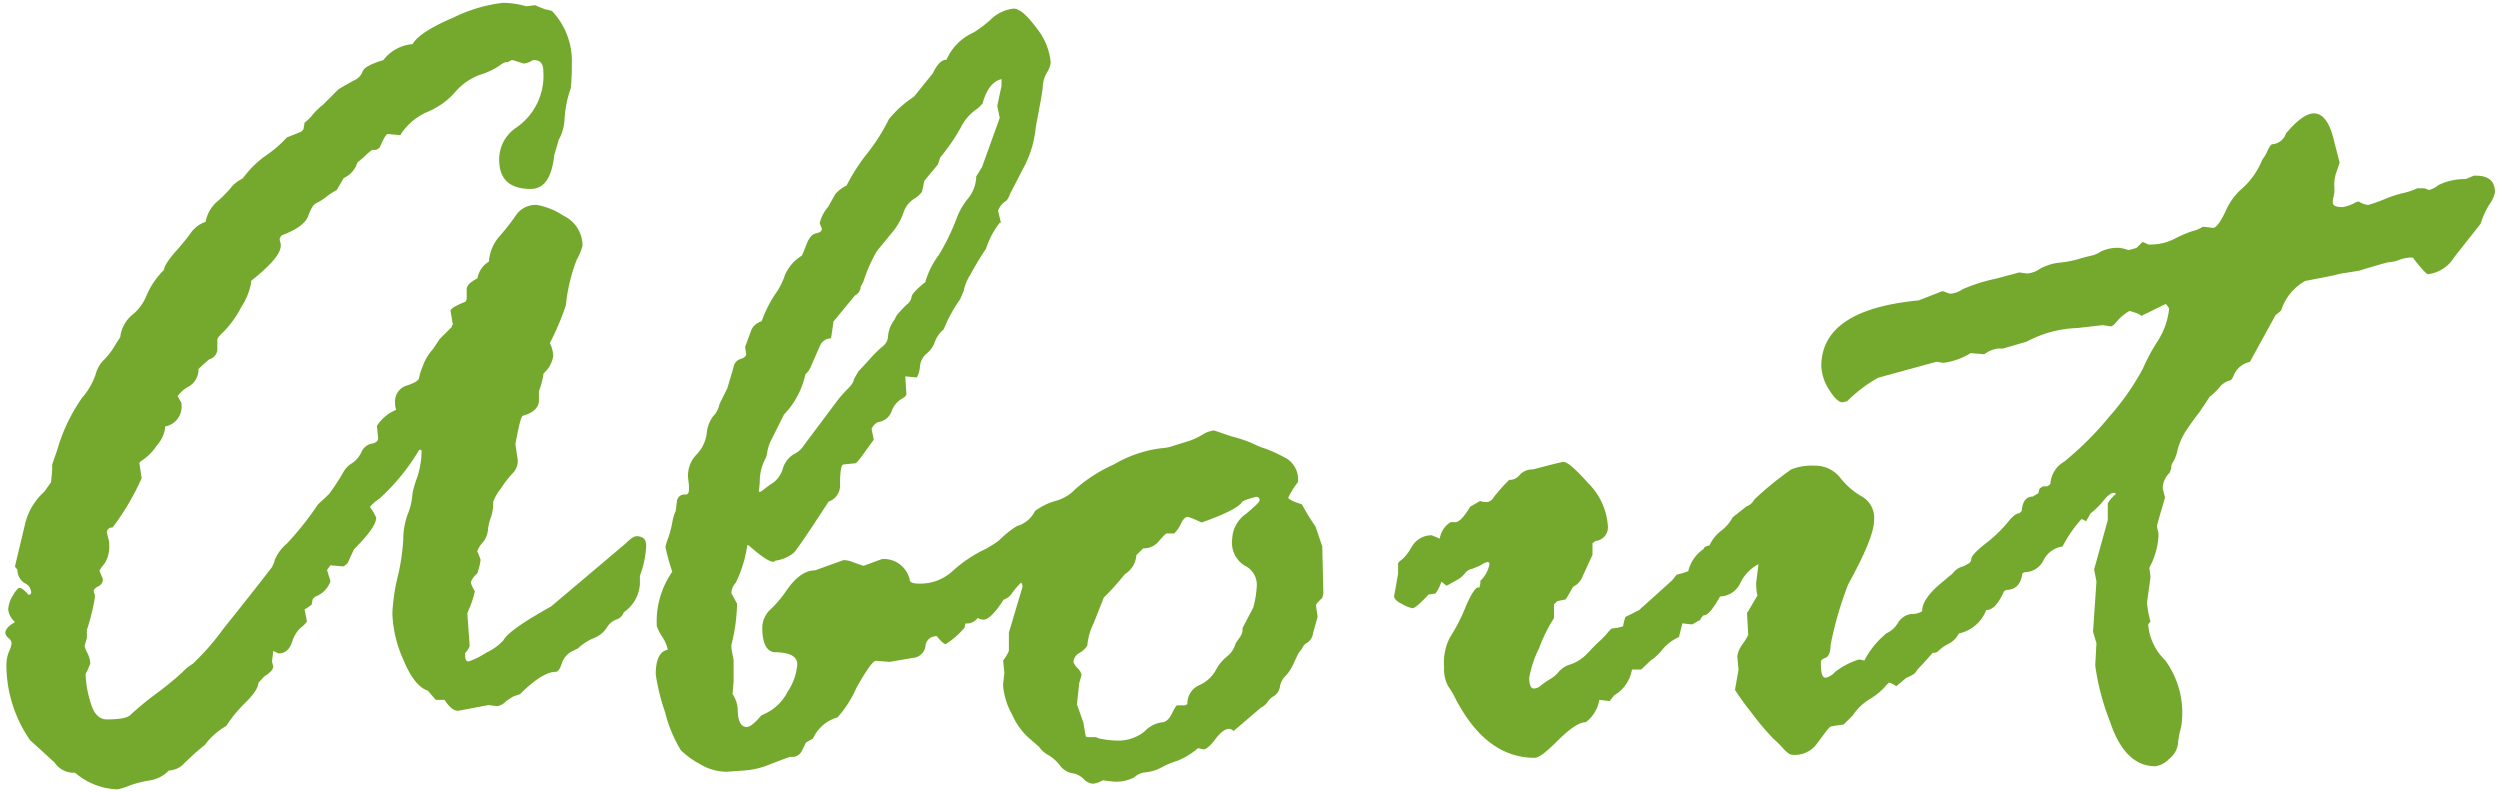 <svg xmlns="http://www.w3.org/2000/svg" width="183" height="58" viewBox="0 0 183 58"><defs><style>.cls-1{fill:#74a92d;}</style></defs><g id="レイヤー_1" data-name="レイヤー 1"><path class="cls-1" d="M3.74,35.29l.08-.93V34L4.2,32.9A12.78,12.78,0,0,1,6,29.13a5.11,5.11,0,0,0,1-1.72,2.26,2.26,0,0,1,.65-1.11,5.2,5.2,0,0,0,.82-1.11l.33-.51A2.49,2.49,0,0,1,9.74,23a3.38,3.38,0,0,0,1-1.41,5.91,5.91,0,0,1,1.27-1.84c0-.25.29-.7.86-1.36A14.16,14.16,0,0,0,14,17a2.22,2.22,0,0,1,1.05-.76,2.57,2.57,0,0,1,.83-1.47,9,9,0,0,0,1-1,2.39,2.39,0,0,1,.86-.69l.42-.51a7.07,7.07,0,0,1,1.4-1.25,8.82,8.82,0,0,0,1.44-1.26l1.05-.42.16-.17.09-.5a2.77,2.77,0,0,0,.58-.57,5,5,0,0,1,.76-.73l1.13-1.13c.46-.28.85-.5,1.17-.67a1.13,1.13,0,0,0,.61-.65c.09-.27.59-.54,1.51-.82a3,3,0,0,1,2.14-1.17c.33-.59,1.34-1.24,3-1.95A11.11,11.11,0,0,1,36.79.21a5.91,5.91,0,0,1,1.72.25l.67-.08c.11.06.38.17.8.33h.08L40.4.8a5.31,5.31,0,0,1,1.46,3.56c0,.59,0,1.29-.08,2.1a8.16,8.16,0,0,0-.46,2.34,3.35,3.35,0,0,1-.42,1.43l-.33,1.13c-.17,1.65-.75,2.47-1.72,2.47-1.54,0-2.31-.71-2.31-2.14a2.79,2.79,0,0,1,1.18-2.3A4.6,4.6,0,0,0,39.77,5.2c0-.53-.22-.8-.67-.8H39a1.36,1.36,0,0,1-.67.25l-.79-.25h-.09l-.33.17c-.06-.06-.26,0-.61.27a5.41,5.41,0,0,1-1.42.65,4.37,4.37,0,0,0-1.8,1.28,5.45,5.45,0,0,1-2,1.42,4.43,4.43,0,0,0-1.94,1.62s0,.08-.09.08l-.88-.08c-.11,0-.31.35-.59,1l-.25.16h-.29a3.43,3.43,0,0,0-.59.51l-.5.42a1.81,1.81,0,0,1-1,1.13l-.51.88a5.15,5.15,0,0,0-.77.5,3.75,3.75,0,0,1-.73.46c-.2.08-.39.4-.59.94s-.83,1-1.92,1.41a.47.47,0,0,0-.17.29,1.63,1.63,0,0,0,.08.34V18c0,.56-.72,1.41-2.17,2.56v.16a4.77,4.77,0,0,1-.71,1.74,7.56,7.56,0,0,1-1.24,1.76c-.35.32-.52.54-.52.65v.59a.79.79,0,0,1-.59.84c-.36.3-.62.54-.79.71a1.43,1.43,0,0,1-.71,1.28A2.31,2.31,0,0,0,13,29l.29.5v.17a1.47,1.47,0,0,1-1.21,1.55v.17a2.42,2.42,0,0,1-.61,1.23,3.84,3.84,0,0,1-1.11,1.11s-.11.06-.16.17L10.37,35a18,18,0,0,1-2.13,3.61c-.28,0-.42.18-.42.37l.17.68v.16a2.29,2.29,0,0,1-.36,1.47,1.87,1.87,0,0,0-.35.5l.25.59a.55.55,0,0,1-.34.54c-.22.12-.33.23-.33.34a.69.69,0,0,0,.08.25v.25a15.08,15.08,0,0,1-.58,2.35v.59l-.17.58a2.27,2.27,0,0,0,.21.53,1.83,1.83,0,0,1,.21.77l-.25.59a.32.32,0,0,0-.09.25,7.56,7.56,0,0,0,.36,2c.23.83.63,1.24,1.19,1.24.95,0,1.53-.11,1.74-.34a22.41,22.41,0,0,1,1.8-1.49,23.4,23.4,0,0,0,2-1.63,3.34,3.34,0,0,1,.75-.61A18.44,18.44,0,0,0,16.37,46q2-2.49,3.52-4.46a1.92,1.92,0,0,0,.23-.57A3.14,3.14,0,0,1,21,39.79a22.91,22.91,0,0,0,2.28-2.87l.8-.75a15.17,15.17,0,0,0,1.06-1.62,1.7,1.7,0,0,1,.61-.63,2,2,0,0,0,.71-.83,1,1,0,0,1,.74-.61q.48-.09.48-.42l-.09-.88A3,3,0,0,1,29,30a1.26,1.26,0,0,1-.08-.5,1.21,1.21,0,0,1,.86-1.28c.57-.18.87-.37.9-.56a3.42,3.42,0,0,1,.21-.72l.13-.33a3.59,3.59,0,0,1,.67-1.05l.5-.75.88-.88a.27.27,0,0,1,.08-.17l-.17-1c0-.17.37-.39,1.09-.67l.09-.17v-.76c0-.25.26-.51.79-.79a1.76,1.76,0,0,1,.84-1.22,3.1,3.1,0,0,1,.78-1.86,16,16,0,0,0,1.21-1.55A1.73,1.73,0,0,1,39.28,15a5.06,5.06,0,0,1,1.95.78A2.43,2.43,0,0,1,42.64,18a4.07,4.07,0,0,1-.42,1,12.85,12.85,0,0,0-.8,3.35,19,19,0,0,1-1.17,2.76,2.49,2.49,0,0,1,.25.92,2.1,2.1,0,0,1-.71,1.3,6,6,0,0,1-.34,1.3v.67c0,.53-.39.91-1.17,1.13-.08,0-.2.35-.34,1s-.21,1.06-.21,1.11l.17,1.13a1.29,1.29,0,0,1-.33.93,7.41,7.41,0,0,0-.9,1.15,3.31,3.31,0,0,0-.57,1,3.12,3.12,0,0,1-.17,1.13,3.29,3.29,0,0,0-.21.9,1.69,1.69,0,0,1-.37.91,2.06,2.06,0,0,0-.42.67,3.9,3.9,0,0,1,.25.62,4.45,4.45,0,0,1-.25,1c-.31.28-.46.52-.46.71a3.44,3.44,0,0,0,.29.59,7,7,0,0,1-.46,1.38l-.09.25.17,2.39a1.54,1.54,0,0,1-.33.5V48c0,.28.08.42.25.42a5.77,5.77,0,0,0,1.3-.65,3.92,3.92,0,0,0,1.25-.9c.26-.5,1.41-1.32,3.48-2.47l5.46-4.61c.36-.36.63-.54.79-.54.48,0,.72.22.72.67a6.77,6.77,0,0,1-.46,2.22v.63a2.72,2.72,0,0,1-1.18,2.05.85.85,0,0,1-.57.54,1.39,1.39,0,0,0-.69.61,1.93,1.93,0,0,1-.94.74,3.82,3.82,0,0,0-1.15.75l-.34.17a1.5,1.5,0,0,0-.84.92c-.14.42-.29.63-.46.63-.64,0-1.51.54-2.6,1.63l-.5.17-.51.33a1.13,1.13,0,0,1-.67.38l-.63-.08-2.22.42c-.33,0-.66-.27-1-.8H31.9l-.58-.67q-1-.33-1.8-2.28a9,9,0,0,1-.8-3.38,14.13,14.13,0,0,1,.4-2.72,15,15,0,0,0,.4-2.72,5.28,5.28,0,0,1,.33-1.83,4.55,4.55,0,0,0,.34-1.48A6.62,6.62,0,0,1,30.52,35a6.31,6.31,0,0,0,.34-2c0-.06-.06-.08-.17-.08a15.39,15.39,0,0,1-2.94,3.6,2.78,2.78,0,0,0-.67.59,4,4,0,0,1,.46.79c0,.45-.54,1.22-1.63,2.31l-.46,1c-.17.17-.28.25-.34.25l-.92-.08-.25.34.25.83a1.86,1.86,0,0,1-1.13,1.13l-.17.17-.08.42-.42.29a.08.08,0,0,0-.09.09l.17.84a2.17,2.17,0,0,1-.48.48A2.32,2.32,0,0,0,21.38,47c-.19.56-.52.83-1,.83L20,47.65H20l-.09.79.09.34c0,.22-.23.47-.67.75l-.42.46c0,.34-.32.82-.95,1.45a9.85,9.85,0,0,0-1.4,1.7A5.15,5.15,0,0,0,15,54.52,20.38,20.38,0,0,0,13.36,56a1.6,1.6,0,0,1-1,.4,2.44,2.44,0,0,1-1.42.73,7.69,7.69,0,0,0-1.53.4,3.89,3.89,0,0,1-.82.25,5,5,0,0,1-3.1-1.22A1.66,1.66,0,0,1,4,55.82l-1.8-1.64A9.68,9.68,0,0,1,.47,48.69a2.65,2.65,0,0,1,.19-1,1.82,1.82,0,0,0,.19-.61.59.59,0,0,0-.23-.38.57.57,0,0,1-.23-.37c0-.26.24-.52.71-.8a1.42,1.42,0,0,1-.5-.92,2.17,2.17,0,0,1,.33-1c.23-.39.4-.58.51-.58s.3.14.58.42c0,0,0,.08.09.08a.15.15,0,0,0,.17-.17.76.76,0,0,0-.47-.67,1.18,1.18,0,0,1-.54-1c-.11-.11-.17-.2-.17-.25l.76-3.19A4.57,4.57,0,0,1,3.24,36Z"/><path class="cls-1" d="M59,54.35l-.29.59a.79.79,0,0,1-.84.46c-.06,0-.52.17-1.39.5a6.08,6.08,0,0,1-2.13.51l-1.13.08a3.78,3.78,0,0,1-2-.57,6.13,6.13,0,0,1-1.38-1,9.86,9.86,0,0,1-1.15-2.77A15.28,15.28,0,0,1,48,49.37c0-1.09.29-1.7.88-1.81a2.66,2.66,0,0,0-.4-.94,4.09,4.09,0,0,1-.4-.77,6.36,6.36,0,0,1,1.13-4,17.32,17.32,0,0,1-.5-1.8,4.25,4.25,0,0,1,.21-.69,7.65,7.65,0,0,0,.29-1.11,3.11,3.11,0,0,1,.25-.84l.09-.71a.55.55,0,0,1,.63-.5c.16,0,.25-.12.25-.34V35.5L50.37,35a2.19,2.19,0,0,1,.59-1.7,2.71,2.71,0,0,0,.77-1.55,2.46,2.46,0,0,1,.47-1.28,1.65,1.65,0,0,0,.46-.88l.58-1.17.46-1.55a.72.72,0,0,1,.5-.59c.28-.08.42-.21.42-.37l-.08-.51c.22-.58.37-1,.46-1.25a1.17,1.17,0,0,1,.75-.63,9.42,9.42,0,0,1,1-2,4.85,4.85,0,0,0,.69-1.34,3.06,3.06,0,0,1,1.26-1.47c.05-.11.17-.4.35-.86s.41-.72.69-.77.42-.17.42-.34L60,16.34a2.87,2.87,0,0,1,.63-1.21l.51-.92a2.58,2.58,0,0,1,.83-.63,14.07,14.07,0,0,1,1.51-2.35,14,14,0,0,0,1.59-2.51A7.89,7.89,0,0,1,66.9,7.08l1.38-1.71c.33-.7.67-1,1-1a3.94,3.94,0,0,1,2-2,9.14,9.14,0,0,0,1.2-.9A2.85,2.85,0,0,1,74.19.63c.44,0,1,.49,1.72,1.47a4.63,4.63,0,0,1,1,2.47,1.69,1.69,0,0,1-.27.73,2.33,2.33,0,0,0-.31,1c0,.35-.2,1.33-.51,3A7.94,7.94,0,0,1,75.07,12l-1.13,2.18c-.12.33-.24.53-.38.58a1.41,1.41,0,0,0-.5.67l.21.88h-.09a6,6,0,0,0-1,1.89,22,22,0,0,0-1.15,1.91,3.42,3.42,0,0,0-.49,1.19l-.25.59a10.63,10.63,0,0,0-1.21,2.22,2.11,2.11,0,0,0-.65.92,1.92,1.92,0,0,1-.61.86,1.37,1.37,0,0,0-.48.94,1.88,1.88,0,0,1-.23.8l-.84-.08v.08l.08,1.21c0,.12-.13.24-.39.38a1.74,1.74,0,0,0-.7.9,1.21,1.21,0,0,1-1,.78,1,1,0,0,0-.46.5l.16.8c-.05.05-.27.35-.65.88s-.6.81-.69.83l-.88.09c-.17,0-.25.54-.25,1.47a1.24,1.24,0,0,1-.84,1.25c-1.45,2.24-2.3,3.48-2.53,3.73a2.66,2.66,0,0,1-1.36.59s-.06.08-.17.08c-.28,0-.88-.4-1.8-1.21H54.7a9.08,9.08,0,0,1-.85,2.76,1.09,1.09,0,0,0-.31.76l.41.75v.13a13.09,13.09,0,0,1-.41,2.89v.25l.16.88v1.55l-.08.92A2.19,2.19,0,0,1,54,51.88c0,.89.22,1.34.67,1.34q.33,0,1.05-.84l.5-.25a3.51,3.51,0,0,0,1.44-1.51,4.07,4.07,0,0,0,.7-2c0-.59-.58-.88-1.72-.88q-.84-.16-.84-1.8a1.85,1.85,0,0,1,.63-1.36,8.61,8.61,0,0,0,1.09-1.28c.67-1,1.38-1.55,2.14-1.55L61.74,41a1.79,1.79,0,0,1,.65.13c.21.08.48.18.82.29.89-.33,1.35-.5,1.38-.5a1.94,1.94,0,0,1,2,1.51c0,.19.22.29.67.29a3.48,3.48,0,0,0,2.45-.9,9.73,9.73,0,0,1,2.1-1.47,8.24,8.24,0,0,0,1.8-1.17c.46-.4.75-.61.86-.61h.63c.05,0,.22-.18.5-.54a1.87,1.87,0,0,1,1.55-.55c.28,0,.42.12.42.34,0,1.48-.22,2.35-.65,2.62a5.94,5.94,0,0,0-1.57,1.82l-.46.25a5.55,5.55,0,0,0-.76.84,1.27,1.27,0,0,1-.67.55c-.64,1-1.13,1.46-1.46,1.46a1.06,1.06,0,0,1-.57-.21,1.13,1.13,0,0,0-.4-.21c-.16,0-.3.34-.42,1a6.18,6.18,0,0,1-1.38,1.21c-.11,0-.31-.16-.59-.5,0,0,0-.08-.08-.08a.79.79,0,0,0-.82.75,1,1,0,0,1-.94.84l-1.68.29-1-.08c-.22,0-.7.68-1.44,2a8.21,8.21,0,0,1-1.37,2.14,2.83,2.83,0,0,0-1.8,1.55ZM73.31,6.29v-.5c-.65.16-1.11.76-1.39,1.8l-.33.33a3.6,3.6,0,0,0-1.26,1.41,13.88,13.88,0,0,1-1.51,2.2l-.16.5-1,1.21-.17.8a2.12,2.12,0,0,1-.62.54,1.88,1.88,0,0,0-.74,1,4.63,4.63,0,0,1-.92,1.55c-.49.6-.82,1-1,1.22a10.59,10.59,0,0,0-1,2.24L63,21a.74.74,0,0,1-.42.63L61,23.55c0,.11-.06.52-.17,1.22a.87.87,0,0,0-.79.5l-.68,1.55a1.62,1.62,0,0,1-.41.59,6,6,0,0,1-1.56,2.93l-1,2a3.24,3.24,0,0,0-.25.92l-.08.25A3.63,3.63,0,0,0,55.62,35c0,.11,0,.46-.08,1h.08c.06,0,.17-.07.34-.21a7.11,7.11,0,0,1,.67-.48,2,2,0,0,0,.67-1,1.82,1.82,0,0,1,.82-1.07,1.7,1.7,0,0,0,.73-.65l2.51-3.35a8.37,8.37,0,0,1,.7-.78c.29-.29.44-.52.44-.69l.33-.58c.17-.17.45-.48.86-.93a8.33,8.33,0,0,1,.94-.92,1,1,0,0,0,.38-.79,2.31,2.31,0,0,1,.46-1.14l.17-.33a9.25,9.25,0,0,1,.75-.8.87.87,0,0,0,.34-.54c0-.2.35-.56,1-1.09a6.2,6.2,0,0,1,1-2A16.15,16.15,0,0,0,70,16.05a5.06,5.06,0,0,1,.9-1.57,2.63,2.63,0,0,0,.56-1.57l.42-.67,1.3-3.61L73,7.75Z"/><path class="cls-1" d="M92.3,51.8l-2,1.71a.47.47,0,0,0-.33-.16c-.28,0-.63.25-1,.75s-.69.75-.86.75l-.42-.08a5.45,5.45,0,0,1-1.51.92,6.44,6.44,0,0,0-1.11.46,3.1,3.1,0,0,1-1.18.38,1.37,1.37,0,0,0-.85.36,2.72,2.72,0,0,1-1.64.31l-.67-.08a2.25,2.25,0,0,1-.71.25A1.08,1.08,0,0,1,79.3,57a1.42,1.42,0,0,0-.81-.4,1.41,1.41,0,0,1-.91-.58,3,3,0,0,0-.86-.76,1.81,1.81,0,0,1-.65-.58l-.58-.51a4.88,4.88,0,0,1-1.39-1.84,5.25,5.25,0,0,1-.67-2.09v-.17l.09-.8-.09-.92a2.86,2.86,0,0,0,.42-.71V46.31l1-3.36c0-.14-.06-.32-.34-.54a1.68,1.68,0,0,1-.84.75.85.85,0,0,0-.57.59c-.09.31-.26.46-.48.46L72.12,44a5.67,5.67,0,0,0-.38.86,1,1,0,0,1-1,.78c-.51,0-.76-.2-.76-.59l.08-.75-.25-1.05A3.33,3.33,0,0,1,70.47,42a2.54,2.54,0,0,1,1.24-1.13,1.63,1.63,0,0,0,1-.8,6.26,6.26,0,0,1,1.75-1.57,2.09,2.09,0,0,0,1.3-1.09,4.55,4.55,0,0,1,1.53-.75,3.13,3.13,0,0,0,1.43-.86A11,11,0,0,1,81.53,34,9.07,9.07,0,0,1,85,32.81a3.1,3.1,0,0,0,.93-.19L87,32.29a5.17,5.17,0,0,0,1-.46,1.93,1.93,0,0,1,.88-.32l1.22.42a10.47,10.47,0,0,1,1.64.55,4.3,4.3,0,0,0,.86.35,11.16,11.16,0,0,1,1.59.74,1.79,1.79,0,0,1,.82,1.72,6.71,6.71,0,0,0-.71,1.13c0,.11.32.28,1,.5.23.42.56,1,1,1.63L96.79,40l.08,3.44-.08.33c-.31.28-.46.46-.46.55l.12.83-.33,1.18a1,1,0,0,1-.42.71.77.77,0,0,0-.38.42l-.25.33c-.06.09-.17.33-.36.74a3.18,3.18,0,0,1-.6.94,1.39,1.39,0,0,0-.42.8,1,1,0,0,1-.42.67,1.3,1.3,0,0,0-.48.44A1.27,1.27,0,0,1,92.3,51.8Zm-13,1.08.17,1,.08.08h.67l.21.09a7.08,7.08,0,0,0,1.26.16,3.09,3.09,0,0,0,2.07-.65A2.21,2.21,0,0,1,85,52.88c.31,0,.56-.2.77-.62s.34-.63.4-.63h.58l.17-.09a1.43,1.43,0,0,1,.86-1.38A2.59,2.59,0,0,0,89,49.05a3.12,3.12,0,0,1,.82-1,1.76,1.76,0,0,0,.62-.94l.34-.5a.9.9,0,0,0,.17-.63l.79-1.51A7.34,7.34,0,0,0,92,42.79a1.55,1.55,0,0,0-.9-1.39,2,2,0,0,1-.9-2,2.33,2.33,0,0,1,1-1.78c.65-.54,1-.87,1-1a.22.22,0,0,0-.25-.25,5.06,5.06,0,0,0-1,.33c-.2.39-1.19.91-3,1.55a7.42,7.42,0,0,0-1-.42q-.26,0-.51.51a2.13,2.13,0,0,1-.5.71h-.54c-.06,0-.24.18-.55.54a1.43,1.43,0,0,1-1.17.55l-.5.5a1.75,1.75,0,0,1-.83,1.38l-.46.55c-.28.33-.64.73-1.09,1.17l-.75,1.89a4.63,4.63,0,0,0-.46,1.63,1.65,1.65,0,0,1-.57.53.8.8,0,0,0-.44.69,1.39,1.39,0,0,0,.29.42,1,1,0,0,1,.3.5L79,50l-.17,1.55Z"/><path class="cls-1" d="M104.8,39.18l.59.25a1.72,1.72,0,0,1,.8-1.21h.34c.28,0,.64-.38,1.09-1.13l.72-.42a1.26,1.26,0,0,0,.5.08.61.61,0,0,0,.48-.33,13.42,13.42,0,0,1,1.16-1.3h.17a1,1,0,0,0,.61-.38,1.27,1.27,0,0,1,.95-.38l1.43-.37c.45-.11.7-.17.75-.17.26-.08.87.43,1.85,1.53a4.9,4.9,0,0,1,1.46,3.2,1,1,0,0,1-.92,1.05l-.21.17v.84l-.71,1.55a1.4,1.4,0,0,1-.71.79c-.25.45-.43.76-.55.93L114,44l-.25.25v1a11.33,11.33,0,0,0-1.09,2.2,8,8,0,0,0-.72,2.16c0,.53.12.79.34.79a.78.78,0,0,0,.5-.21,6.53,6.53,0,0,1,.69-.48,2.19,2.19,0,0,0,.65-.56,1.84,1.84,0,0,1,.88-.53,3.06,3.06,0,0,0,1.26-.86c.39-.42.67-.69.84-.84a4.93,4.93,0,0,0,.54-.56c.2-.24.32-.36.38-.36a3.06,3.06,0,0,0,.79-.16,3.86,3.86,0,0,1,.17-.68l1-.5,2.42-2.18.34-.42a5.11,5.11,0,0,0,.84-.25,2.74,2.74,0,0,1,1.13-1.63c0-.11.14-.2.42-.25a2.87,2.87,0,0,1,.85-1.07,3.16,3.16,0,0,0,.86-1l1-.79a1.05,1.05,0,0,0,.58-.51,24,24,0,0,1,2.7-2.2,4,4,0,0,1,1.7-.27,2.32,2.32,0,0,1,1.9.9,5.35,5.35,0,0,0,1.6,1.37,1.8,1.8,0,0,1,.86,1.75q0,1.23-1.89,4.66A26,26,0,0,0,134,47.21c0,.54-.15.86-.37.94s-.34.18-.34.29v.17c0,.67.11,1,.34,1a1.26,1.26,0,0,0,.69-.42,5.51,5.51,0,0,1,1.77-.92l.38.08a6.38,6.38,0,0,1,1.63-2,1.81,1.81,0,0,0,.83-.76,1.36,1.36,0,0,1,1-.65,1.27,1.27,0,0,0,.77-.2c0-.68.58-1.43,1.65-2.27a7.54,7.54,0,0,1,1.86-1.25c.28,0,.5.21.67.62a2.12,2.12,0,0,0,.52.86c.18.16.27.29.27.4v.76a.69.69,0,0,1-.54.71,2.38,2.38,0,0,1-.76,1.09l-.75-.09-.36.46c-.09.15-.16.2-.18.17-.23.06-.62.43-1.2,1.11s-1.08,1.25-1.52,1.7l-.17.25a2,2,0,0,1-.63.34l-.75.63a2,2,0,0,0-.5-.26c-.06,0-.18.12-.36.34a5,5,0,0,1-1.08.86,3.94,3.94,0,0,0-1.24,1.19l-.67.67-.87.13c-.09,0-.23.12-.42.38l-.75,1a2,2,0,0,1-1.72.71c-.17,0-.38-.15-.65-.44a8.82,8.82,0,0,0-.75-.75,19,19,0,0,1-1.59-1.89A20.24,20.24,0,0,1,127,50.5l.26-1.47-.09-1a2,2,0,0,1,.4-.9,4.31,4.31,0,0,0,.4-.65l-.09-1.63a.84.84,0,0,0,.17-.25l.59-1a4.28,4.28,0,0,1-.09-.92l.17-1.38a3,3,0,0,0-1.32,1.36,1.68,1.68,0,0,1-1.49,1c-.53.95-.93,1.41-1.21,1.38a1.1,1.1,0,0,0-.25.34l-.59.33-.71-.08-.25,1a3.39,3.39,0,0,0-1.2.9,3.58,3.58,0,0,1-.86.81l-.71.67h-.67a2.72,2.72,0,0,1-1.3,1.89l-.34.42-.75-.09a2.55,2.55,0,0,1-1,1.64c-.47,0-1.12.43-2,1.3s-1.4,1.3-1.74,1.3c-2.43,0-4.4-1.53-5.91-4.57a5.56,5.56,0,0,0-.39-.63,2.55,2.55,0,0,1-.32-1.42,4,4,0,0,1,.44-2.22,12.65,12.65,0,0,0,1.13-2.2c.46-1.08.81-1.55,1-1.41a1.11,1.11,0,0,0,.08-.5,2.28,2.28,0,0,0,.67-1.22.14.14,0,0,0-.16-.16,1.69,1.69,0,0,0-.51.25l-.59.25a.83.83,0,0,0-.54.33,1.78,1.78,0,0,1-.59.49c-.28.15-.51.28-.68.39h-.12c-.17-.16-.28-.25-.34-.25a2.8,2.8,0,0,1-.42.84l-.51.08c-.61.65-1,1-1.18,1a2.42,2.42,0,0,1-.75-.3c-.4-.19-.59-.39-.59-.58l.29-1.64v-.75c0-.06.11-.17.34-.34a3.9,3.9,0,0,0,.67-.9A1.67,1.67,0,0,1,104.8,39.18Z"/><path class="cls-1" d="M155.81,18.31l.58-.16.42-.42h.09l.37.17h.09a3.92,3.92,0,0,0,1.78-.4,8.52,8.52,0,0,1,1.31-.57,2.9,2.9,0,0,0,.66-.25.4.4,0,0,1,.21-.08l.68.08c.22,0,.52-.4.9-1.19a4.57,4.57,0,0,1,1.28-1.74,5.67,5.67,0,0,0,1.42-2.06A3.38,3.38,0,0,0,166,11c.14-.29.25-.44.33-.44a1.14,1.14,0,0,0,1-.79c.84-1,1.52-1.47,2.05-1.47q1,0,1.47,2l.41,1.6s-.07.23-.2.6a2.83,2.83,0,0,0-.19,1.13,2.4,2.4,0,0,1-.05.76,1.42,1.42,0,0,0-.06.44c0,.22.24.33.71.33a2.69,2.69,0,0,0,.93-.33l.25-.09a1.44,1.44,0,0,0,.71.26,11.4,11.4,0,0,0,1.19-.42,8.39,8.39,0,0,1,1.41-.46,5,5,0,0,0,1-.34h.51l.33.13a1.81,1.81,0,0,0,.69-.36,4.34,4.34,0,0,1,2-.44l.59-.25h.17c.92,0,1.38.4,1.38,1.21a2.07,2.07,0,0,1-.4.88,6.47,6.47,0,0,0-.65,1.43l-1.92,2.43a2.62,2.62,0,0,1-1.93,1.26c-.11,0-.46-.38-1.05-1.13,0-.06-.06-.09-.17-.09a2.63,2.63,0,0,0-.88.17,2.35,2.35,0,0,1-.75.17q-.13,0-2.22.63l-1,.16a4.49,4.49,0,0,0-.79.17l-2.14.42A3.78,3.78,0,0,0,167,22.67c0,.06-.14.18-.42.38l-1.89,3.44a1.65,1.65,0,0,0-1.22,1.09l-.16.25a1.42,1.42,0,0,0-.84.52,5,5,0,0,1-.72.69L161,30.17c-.31.39-.62.82-.93,1.28a4.88,4.88,0,0,0-.67,1.47,2.87,2.87,0,0,1-.33.9.62.62,0,0,0-.13.46l-.13.34a1.57,1.57,0,0,0-.5,1.13l.17.67c-.39,1.34-.59,2-.59,2.13A3.92,3.92,0,0,0,158,39v.26a5.51,5.51,0,0,1-.67,2.3l.09.67-.26,1.89a7,7,0,0,0,.26,1.38c-.12.11-.17.2-.17.25a4.09,4.09,0,0,0,1.24,2.58,6.51,6.51,0,0,1,1.23,4.38,3.35,3.35,0,0,1-.12.73,5.49,5.49,0,0,0-.17,1,1.68,1.68,0,0,1-.65,1.11,1.74,1.74,0,0,1-1,.54c-1.48,0-2.59-1.07-3.31-3.22a18.13,18.13,0,0,1-1.1-4.15l.09-1.64-.25-.83.25-3.69-.17-.88,1-3.61V36.84a2.73,2.73,0,0,1,.58-.67c0-.06,0-.09-.16-.09s-.4.17-.68.5a5.83,5.83,0,0,1-1,1l-.33.58a1,1,0,0,0-.34-.16,9.35,9.35,0,0,0-1.38,2,1.87,1.87,0,0,0-1.39,1,1.53,1.53,0,0,1-1.38.88l-.17.09c-.11.81-.51,1.21-1.18,1.21l-.16.09c-.42.95-.86,1.41-1.31,1.38a2.74,2.74,0,0,1-2,1.72,1.73,1.73,0,0,1-.74.75,3,3,0,0,0-.69.46.59.59,0,0,1-.38.21q-.54,0-.54-1.17a1.35,1.35,0,0,1,.27-.74,1.26,1.26,0,0,0,.27-.56c0-.06-.14-.22-.42-.5,0-.87.23-1.41.67-1.64a2.19,2.19,0,0,0,1-1,1.24,1.24,0,0,1,.84-.71c.42-.14.63-.33.63-.55s.36-.59,1.09-1.17a9.86,9.86,0,0,0,1.59-1.53c.34-.44.62-.65.84-.65l.17-.17c.06-.7.32-1.05.8-1.05l.42-.25.08-.33.25-.17h.34l.21-.17a2,2,0,0,1,1-1.63,23,23,0,0,0,3.3-3.29A18.47,18.47,0,0,0,156.85,27a14.34,14.34,0,0,1,1.07-2,5.38,5.38,0,0,0,.86-2.41,1.4,1.4,0,0,0-.25-.34l-1.8.88c0-.08-.28-.21-.84-.37a3.22,3.22,0,0,0-.92.75c-.2.25-.35.38-.46.38l-.59-.09-1.84.21a8.43,8.43,0,0,0-3.73,1l-1.72.5h-.38a2.2,2.2,0,0,0-1,.42l-1-.08a5,5,0,0,1-2,.71l-.5-.08-4.27,1.17a10.4,10.4,0,0,0-2.27,1.72l-.33.08c-.28,0-.61-.31-1-.94a3.46,3.46,0,0,1-.56-1.7q0-4.14,7.12-4.82l1.72-.67h.08l.46.17h.17a1.92,1.92,0,0,0,.8-.32,12.11,12.11,0,0,1,2.43-.77l1.72-.46.54.08a1.81,1.81,0,0,0,.94-.33,3.84,3.84,0,0,1,1.6-.48,7.29,7.29,0,0,0,1.48-.32l.67-.17a1.84,1.84,0,0,0,.7-.29,2.83,2.83,0,0,1,1.36-.29A3,3,0,0,1,155.81,18.31Z"/></g></svg>